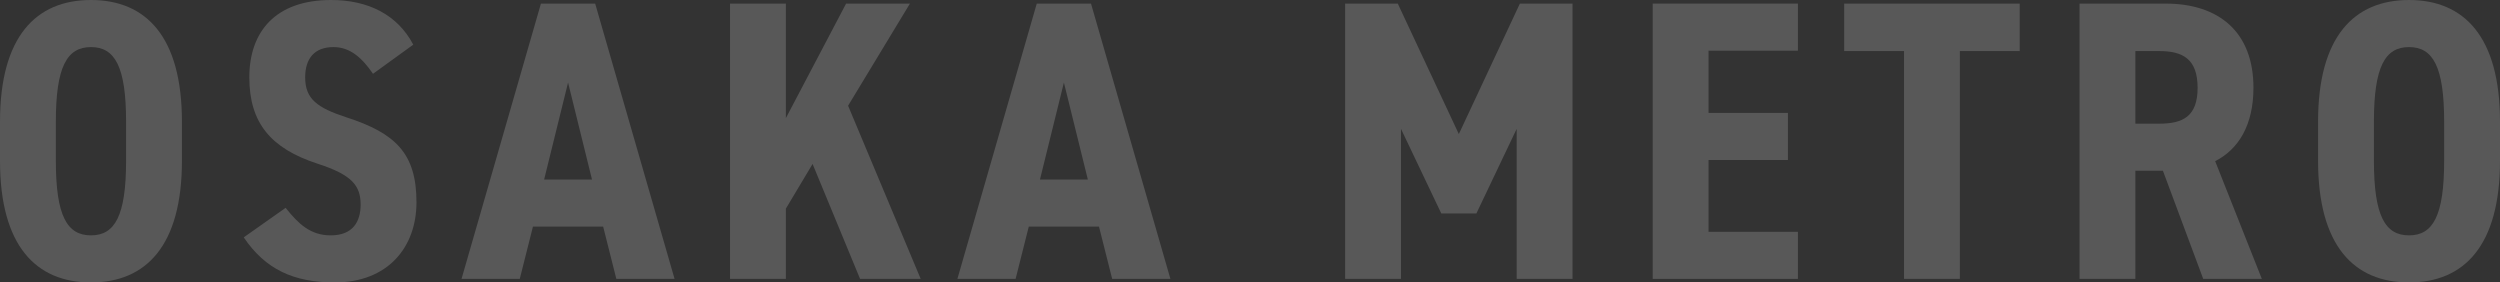 <?xml version="1.0" encoding="UTF-8"?>
<svg id="_レイヤー_2" data-name="レイヤー 2" xmlns="http://www.w3.org/2000/svg" width="827.24" height="93.46" viewBox="0 0 827.24 93.46">
  <rect x="0" y="0" width="827.24" height="93.46" fill="#333333" stroke="none"/>
  <defs>
    <style>
      .cls-1 {
        fill: #fff;
      }

      .cls-2 {
        opacity: .18;
      }
    </style>
  </defs>
  <g id="product">
    <g class="cls-2">
      <g>
        <path class="cls-1" d="M30.1,93.46C11.88,93.46,0,81.31,0,53.2v-12.94C0,12.14,11.88,0,30.1,0s30.1,12.14,30.1,40.26v12.94c0,28.12-11.88,40.26-30.1,40.26ZM30.1,77.88c7.92,0,11.62-6.47,11.62-24.68v-12.94c0-18.22-3.7-24.68-11.62-24.68s-11.62,6.47-11.62,24.68v12.94c0,18.22,3.7,24.68,11.62,24.68Z"/>
        <path class="cls-1" d="M123.42,24.42c-3.7-5.41-7.66-8.84-13.07-8.84-6.34,0-9.37,3.83-9.37,10.03,0,7.13,3.96,10.03,13.6,13.2,16.37,5.28,23.23,12.01,23.23,28.12,0,14.92-9.5,26.53-27.06,26.53-13.6,0-22.97-4.36-30.1-14.92l13.86-9.77c4.22,5.28,8.18,9.11,14.92,9.11,7.39,0,9.9-4.62,9.9-10.16,0-6.34-2.9-9.9-14.39-13.6-15.31-5.02-22.44-13.46-22.44-28.51S91.08,0,109.56,0c12.14,0,21.91,4.75,27.19,14.78l-13.33,9.64Z"/>
        <path class="cls-1" d="M171.99,92.27h-19.27L178.99,1.19h17.95l26.27,91.08h-19.27l-4.36-17.29h-23.23l-4.36,17.29ZM187.97,27.32l-7.92,32.08h15.84l-7.92-32.08Z"/>
        <path class="cls-1" d="M284.59,92.27l-15.71-38.02-8.84,14.79v23.23h-18.48V1.19h18.48v37.89L279.97,1.19h21.12l-20.46,33.79,24.02,57.29h-20.06Z"/>
        <path class="cls-1" d="M336.07,92.27h-19.27L343.06,1.19h17.95l26.27,91.08h-19.27l-4.36-17.29h-23.23l-4.36,17.29ZM352.04,27.32l-7.92,32.08h15.84l-7.92-32.08Z"/>
        <path class="cls-1" d="M463.58,42.64v49.63h-18.48V1.19h17.42l20.2,43.17L502.92,1.19h17.42v91.08h-18.48v-49.63l-13.33,27.99h-11.62l-13.33-27.99Z"/>
        <path class="cls-1" d="M594.92,1.19v15.58h-29.57v20.59h26.27v15.58h-26.27v23.76h29.57v15.58h-48.05V1.19h48.05Z"/>
        <path class="cls-1" d="M668.31,1.19v15.71h-19.8v75.37h-18.48V16.9h-19.8V1.19h58.08Z"/>
        <path class="cls-1" d="M729.03,92.27l-13.33-35.77h-9.11v35.77h-18.48V1.19h28.51c17.56,0,29.04,9.37,29.04,27.85,0,12.28-4.88,20.33-12.67,24.29l15.44,38.94h-19.4ZM714.51,40.92c7.79,0,12.67-2.38,12.67-11.88s-4.88-12.14-12.67-12.14h-7.92v24.02h7.92Z"/>
        <path class="cls-1" d="M797.14,93.46c-18.22,0-30.1-12.14-30.1-40.26v-12.94c0-28.12,11.88-40.26,30.1-40.26s30.1,12.14,30.1,40.26v12.94c0,28.12-11.88,40.26-30.1,40.26ZM797.14,77.88c7.92,0,11.62-6.47,11.62-24.68v-12.94c0-18.22-3.7-24.68-11.62-24.68s-11.62,6.47-11.62,24.68v12.94c0,18.22,3.7,24.68,11.62,24.68Z"/>
      </g>
    </g>
  </g>
</svg>